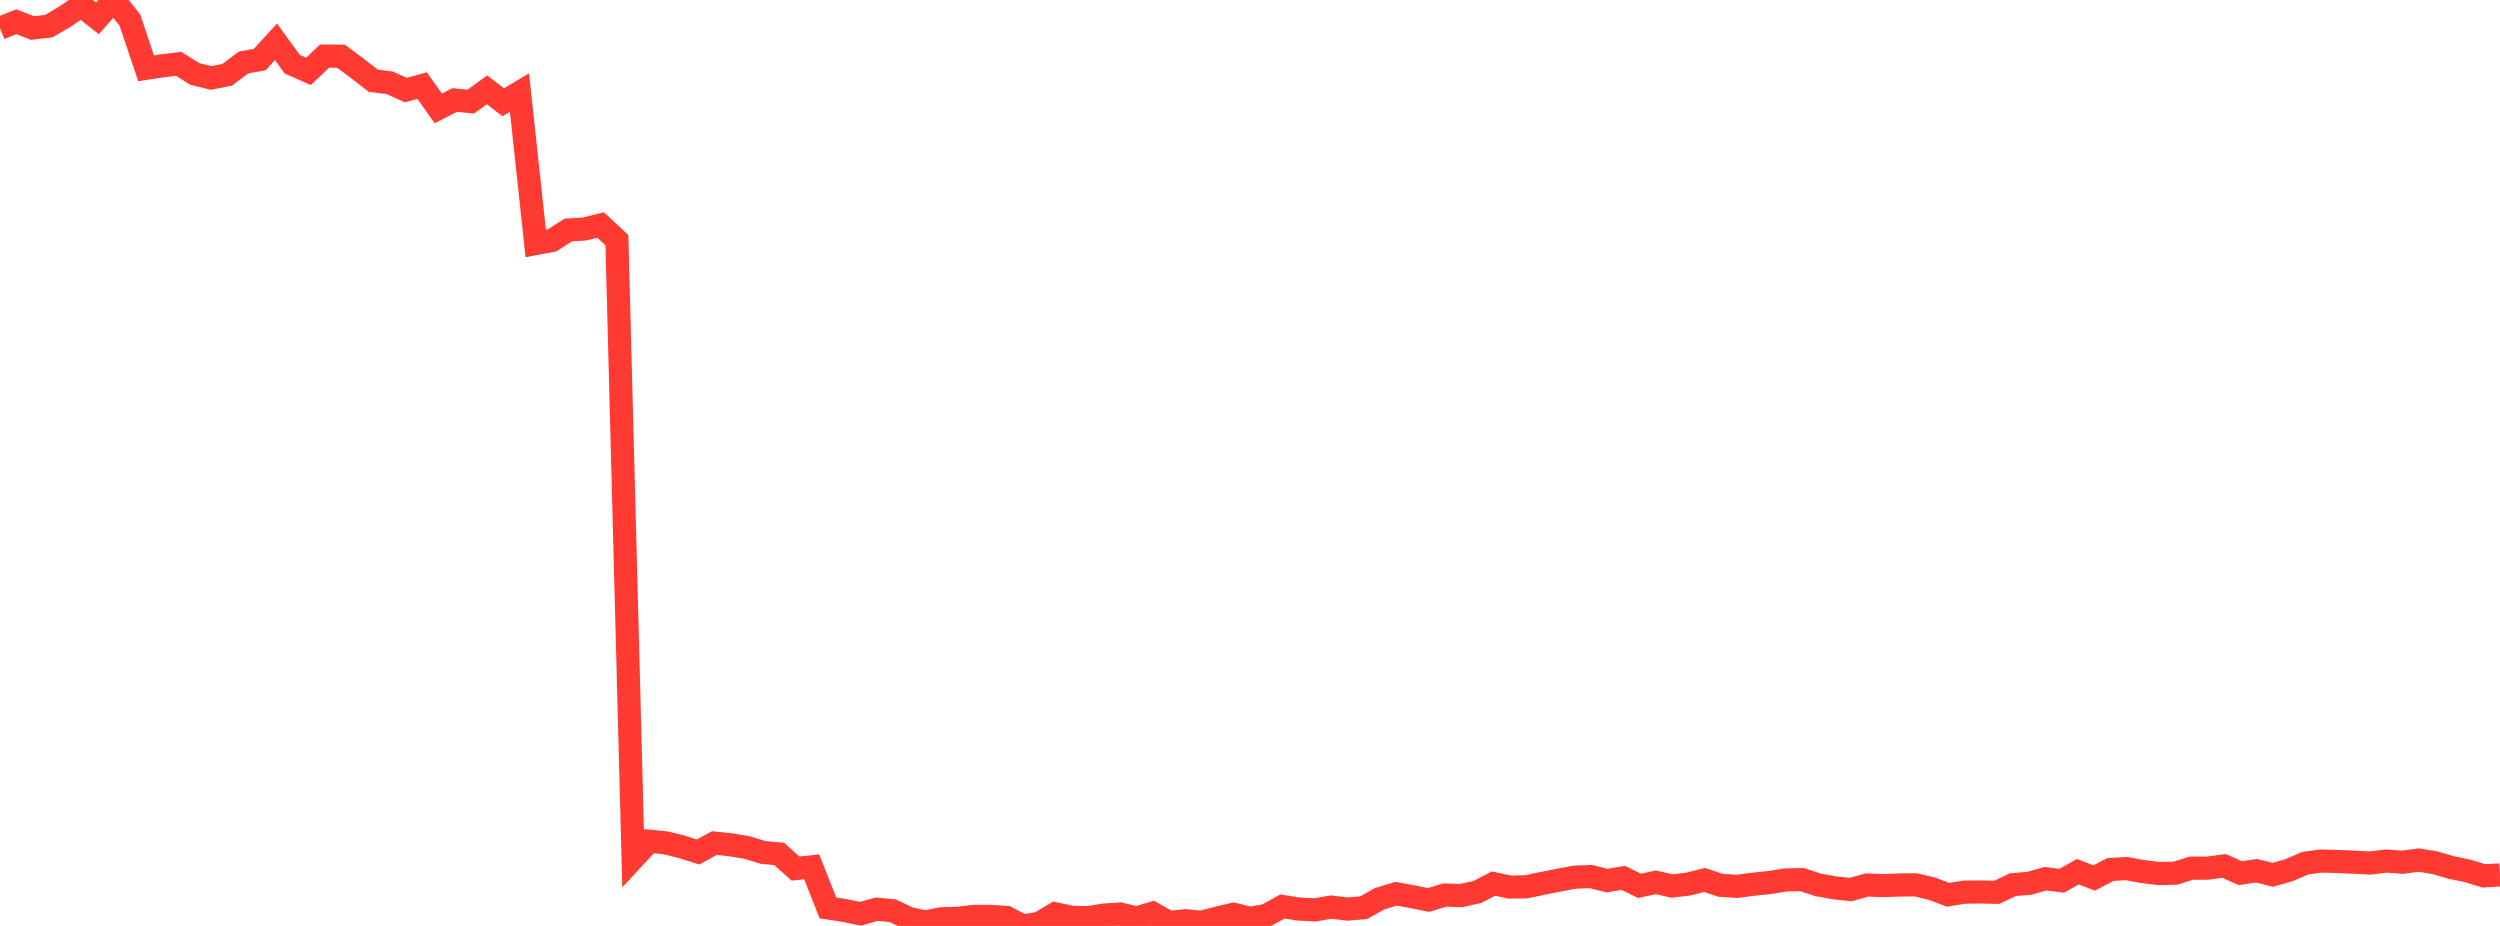 <?xml version="1.0" standalone="no"?>
<!DOCTYPE svg PUBLIC "-//W3C//DTD SVG 1.1//EN" "http://www.w3.org/Graphics/SVG/1.1/DTD/svg11.dtd">

<svg width="135" height="50" viewBox="0 0 135 50" preserveAspectRatio="none" 
  xmlns="http://www.w3.org/2000/svg"
  xmlns:xlink="http://www.w3.org/1999/xlink">


<polyline points="0.0, 1.523 0.877, 1.174 1.753, 1.515 2.63, 1.412 3.506, 0.901 4.383, 0.3 5.26, 0.991 6.136, 0.0 7.013, 1.081 7.89, 3.689 8.766, 3.554 9.643, 3.445 10.519, 3.993 11.396, 4.21 12.273, 4.036 13.149, 3.376 14.026, 3.217 14.903, 2.257 15.779, 3.467 16.656, 3.854 17.532, 3.027 18.409, 3.035 19.286, 3.683 20.162, 4.362 21.039, 4.469 21.916, 4.863 22.792, 4.622 23.669, 5.852 24.545, 5.402 25.422, 5.486 26.299, 4.852 27.175, 5.522 28.052, 4.995 28.929, 13.15 29.805, 12.985 30.682, 12.422 31.558, 12.367 32.435, 12.15 33.312, 12.97 34.188, 46.368 35.065, 45.425 35.942, 45.512 36.818, 45.73 37.695, 46.007 38.571, 45.526 39.448, 45.619 40.325, 45.764 41.201, 46.031 42.078, 46.113 42.955, 46.903 43.831, 46.808 44.708, 49.028 45.584, 49.163 46.461, 49.343 47.338, 49.097 48.214, 49.183 49.091, 49.602 49.968, 49.785 50.844, 49.612 51.721, 49.588 52.597, 49.484 53.474, 49.484 54.351, 49.541 55.227, 50.0 56.104, 49.863 56.981, 49.344 57.857, 49.528 58.734, 49.559 59.61, 49.414 60.487, 49.357 61.364, 49.571 62.24, 49.31 63.117, 49.814 63.994, 49.72 64.87, 49.802 65.747, 49.574 66.623, 49.369 67.5, 49.591 68.377, 49.432 69.253, 48.95 70.13, 49.089 71.006, 49.134 71.883, 48.983 72.76, 49.091 73.636, 49.018 74.513, 48.526 75.39, 48.262 76.266, 48.421 77.143, 48.6 78.019, 48.33 78.896, 48.364 79.773, 48.167 80.649, 47.715 81.526, 47.902 82.403, 47.888 83.279, 47.706 84.156, 47.531 85.032, 47.367 85.909, 47.335 86.786, 47.552 87.662, 47.406 88.539, 47.836 89.416, 47.646 90.292, 47.845 91.169, 47.741 92.045, 47.518 92.922, 47.809 93.799, 47.863 94.675, 47.747 95.552, 47.657 96.429, 47.517 97.305, 47.497 98.182, 47.784 99.058, 47.941 99.935, 48.035 100.812, 47.791 101.688, 47.823 102.565, 47.791 103.442, 47.78 104.318, 47.988 105.195, 48.318 106.071, 48.176 106.948, 48.166 107.825, 48.185 108.701, 47.77 109.578, 47.7 110.455, 47.451 111.331, 47.56 112.208, 47.072 113.084, 47.41 113.961, 46.953 114.838, 46.904 115.714, 47.064 116.591, 47.173 117.468, 47.151 118.344, 46.879 119.221, 46.88 120.097, 46.759 120.974, 47.15 121.851, 47.018 122.727, 47.239 123.604, 46.991 124.481, 46.613 125.357, 46.494 126.234, 46.522 127.11, 46.559 127.987, 46.604 128.864, 46.496 129.74, 46.56 130.617, 46.443 131.494, 46.59 132.37, 46.846 133.247, 47.026 134.123, 47.296 135.0, 47.244" fill="none" stroke="#ff3a33" stroke-width="1.25"/>

</svg>